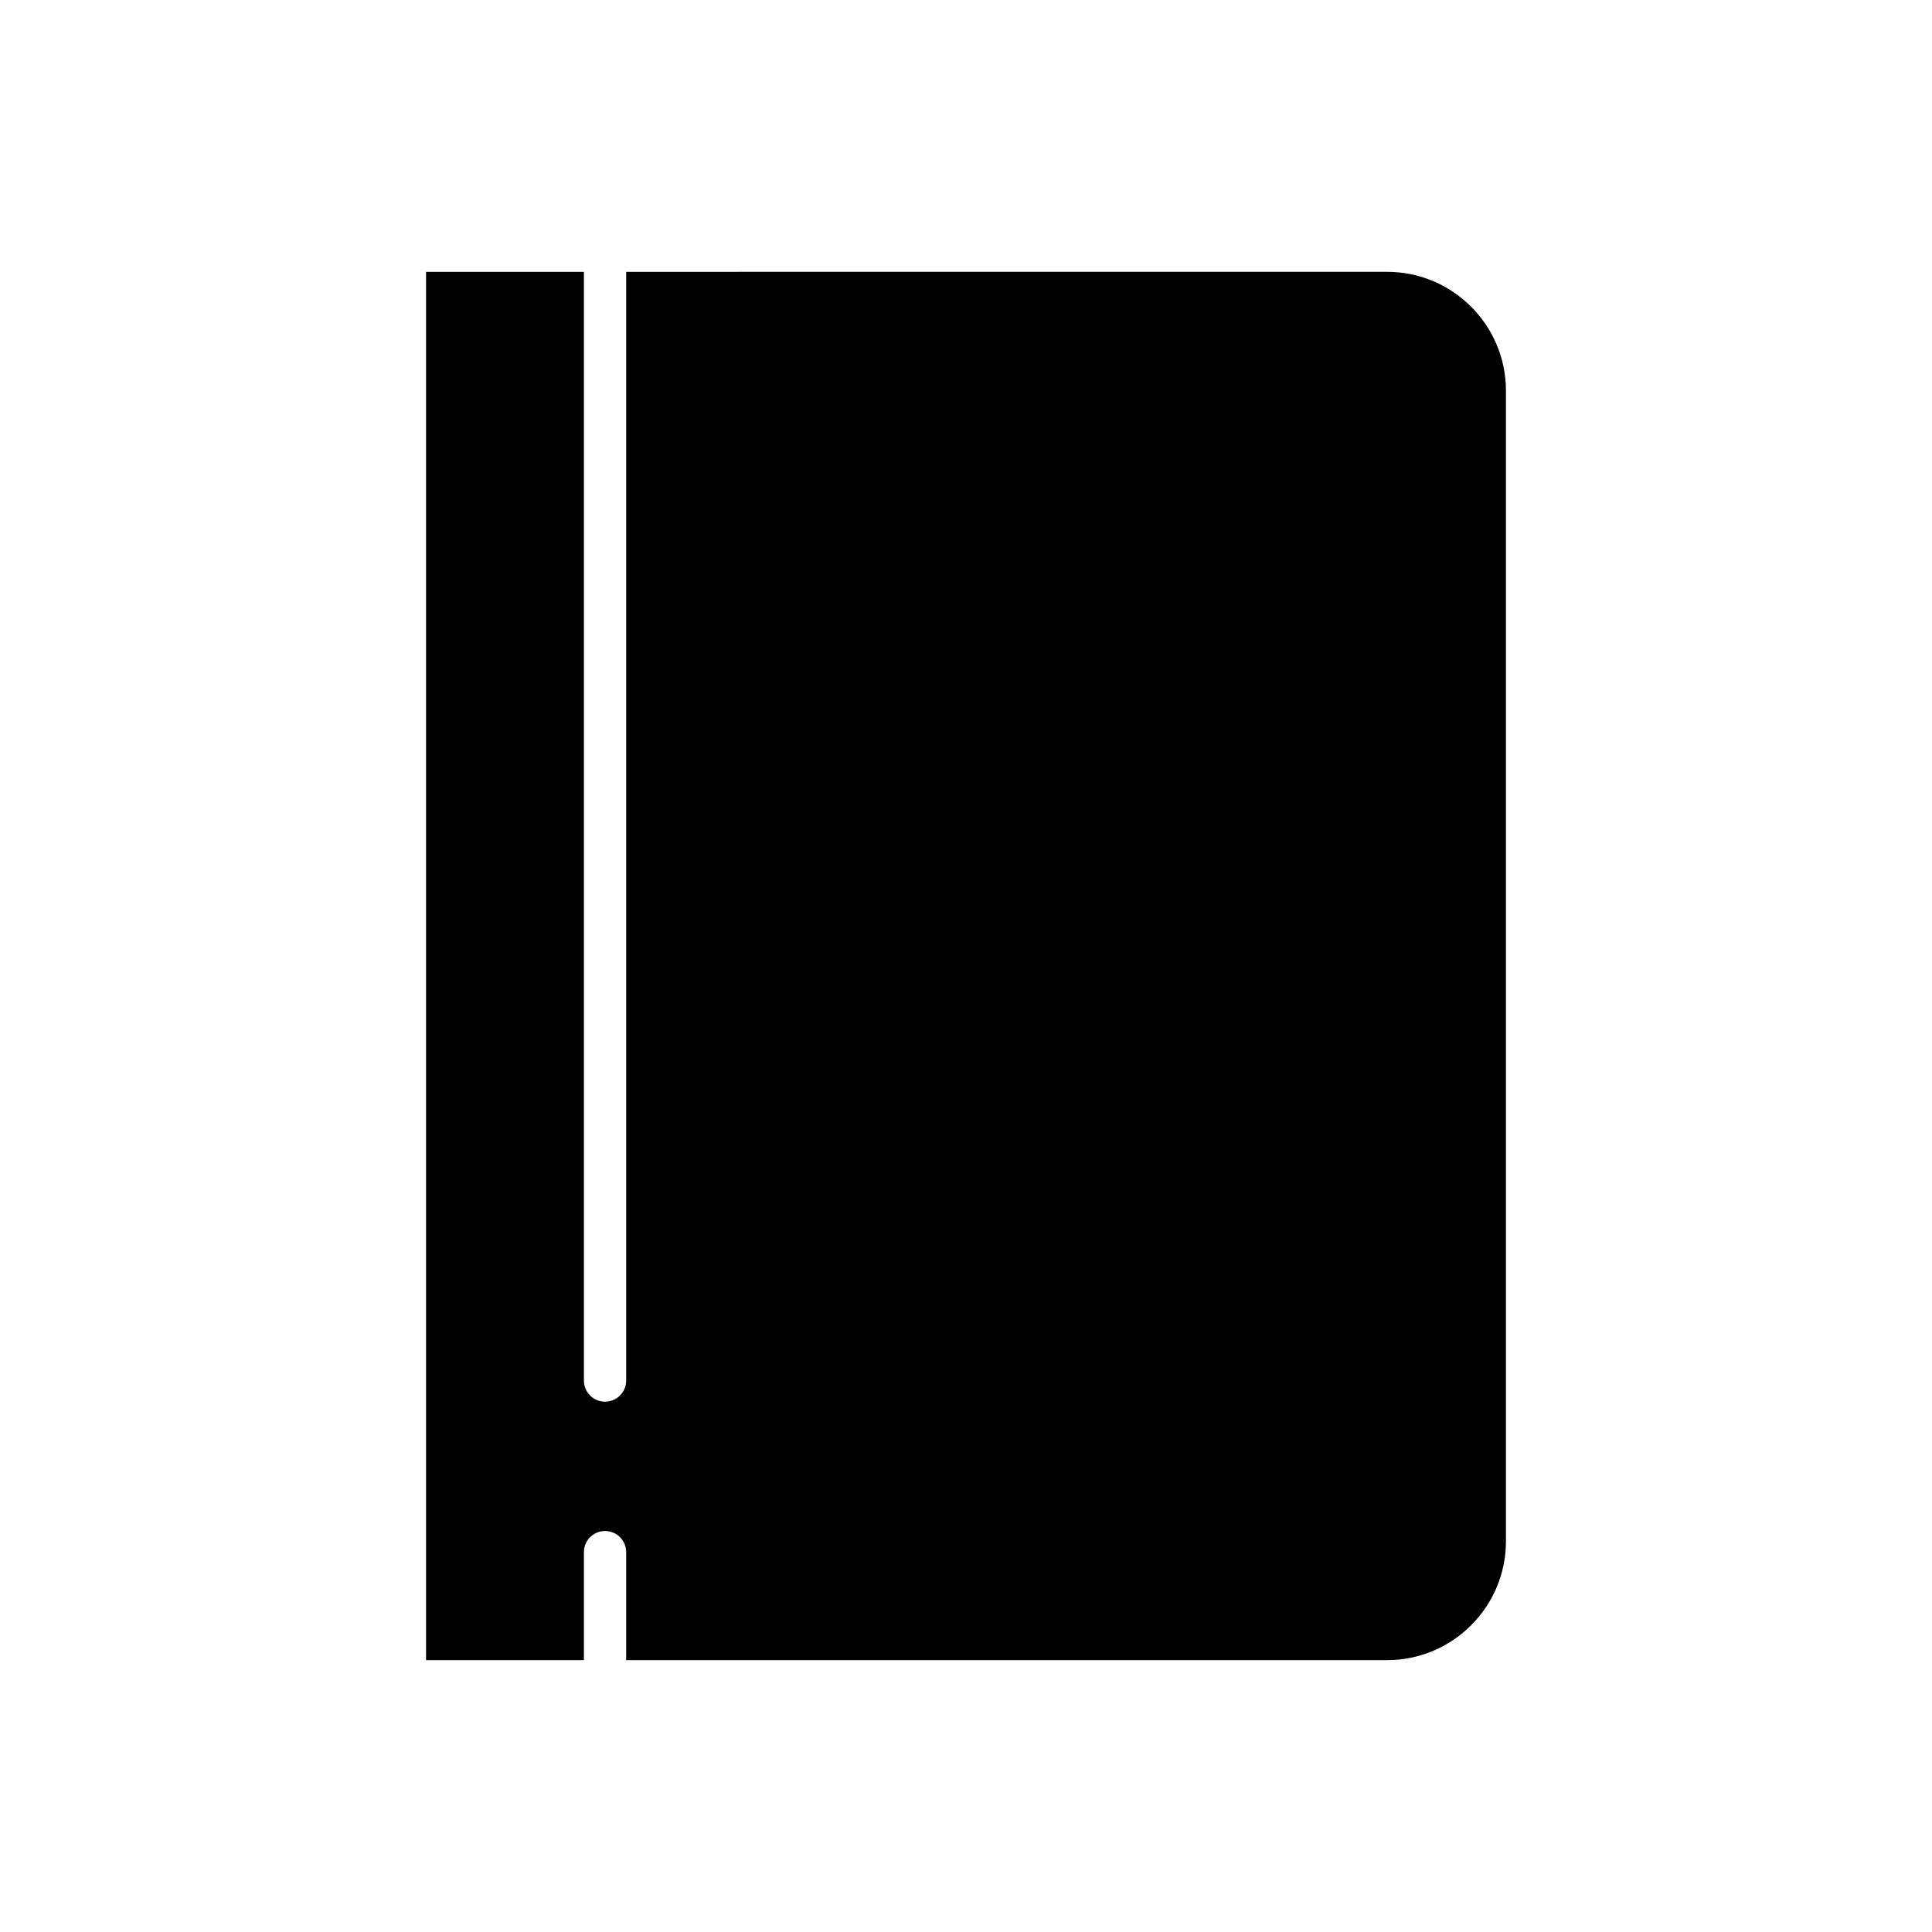 <?xml version="1.0" encoding="UTF-8"?>
<!-- Uploaded to: SVG Repo, www.svgrepo.com, Generator: SVG Repo Mixer Tools -->
<svg fill="#000000" width="800px" height="800px" version="1.1" viewBox="144 144 512 512" xmlns="http://www.w3.org/2000/svg">
 <path d="m543.09 552.46v-304.93c0-17.367-14.125-31.492-31.488-31.492l-201.66 0.004v293.82c0 3.09-2.504 5.598-5.598 5.598s-5.598-2.508-5.598-5.598v-293.82h-41.836v367.91h41.836v-28.625c0-3.09 2.504-5.598 5.598-5.598s5.598 2.508 5.598 5.598v28.625h201.66c17.363-0.004 31.488-14.129 31.488-31.492z"/>
</svg>